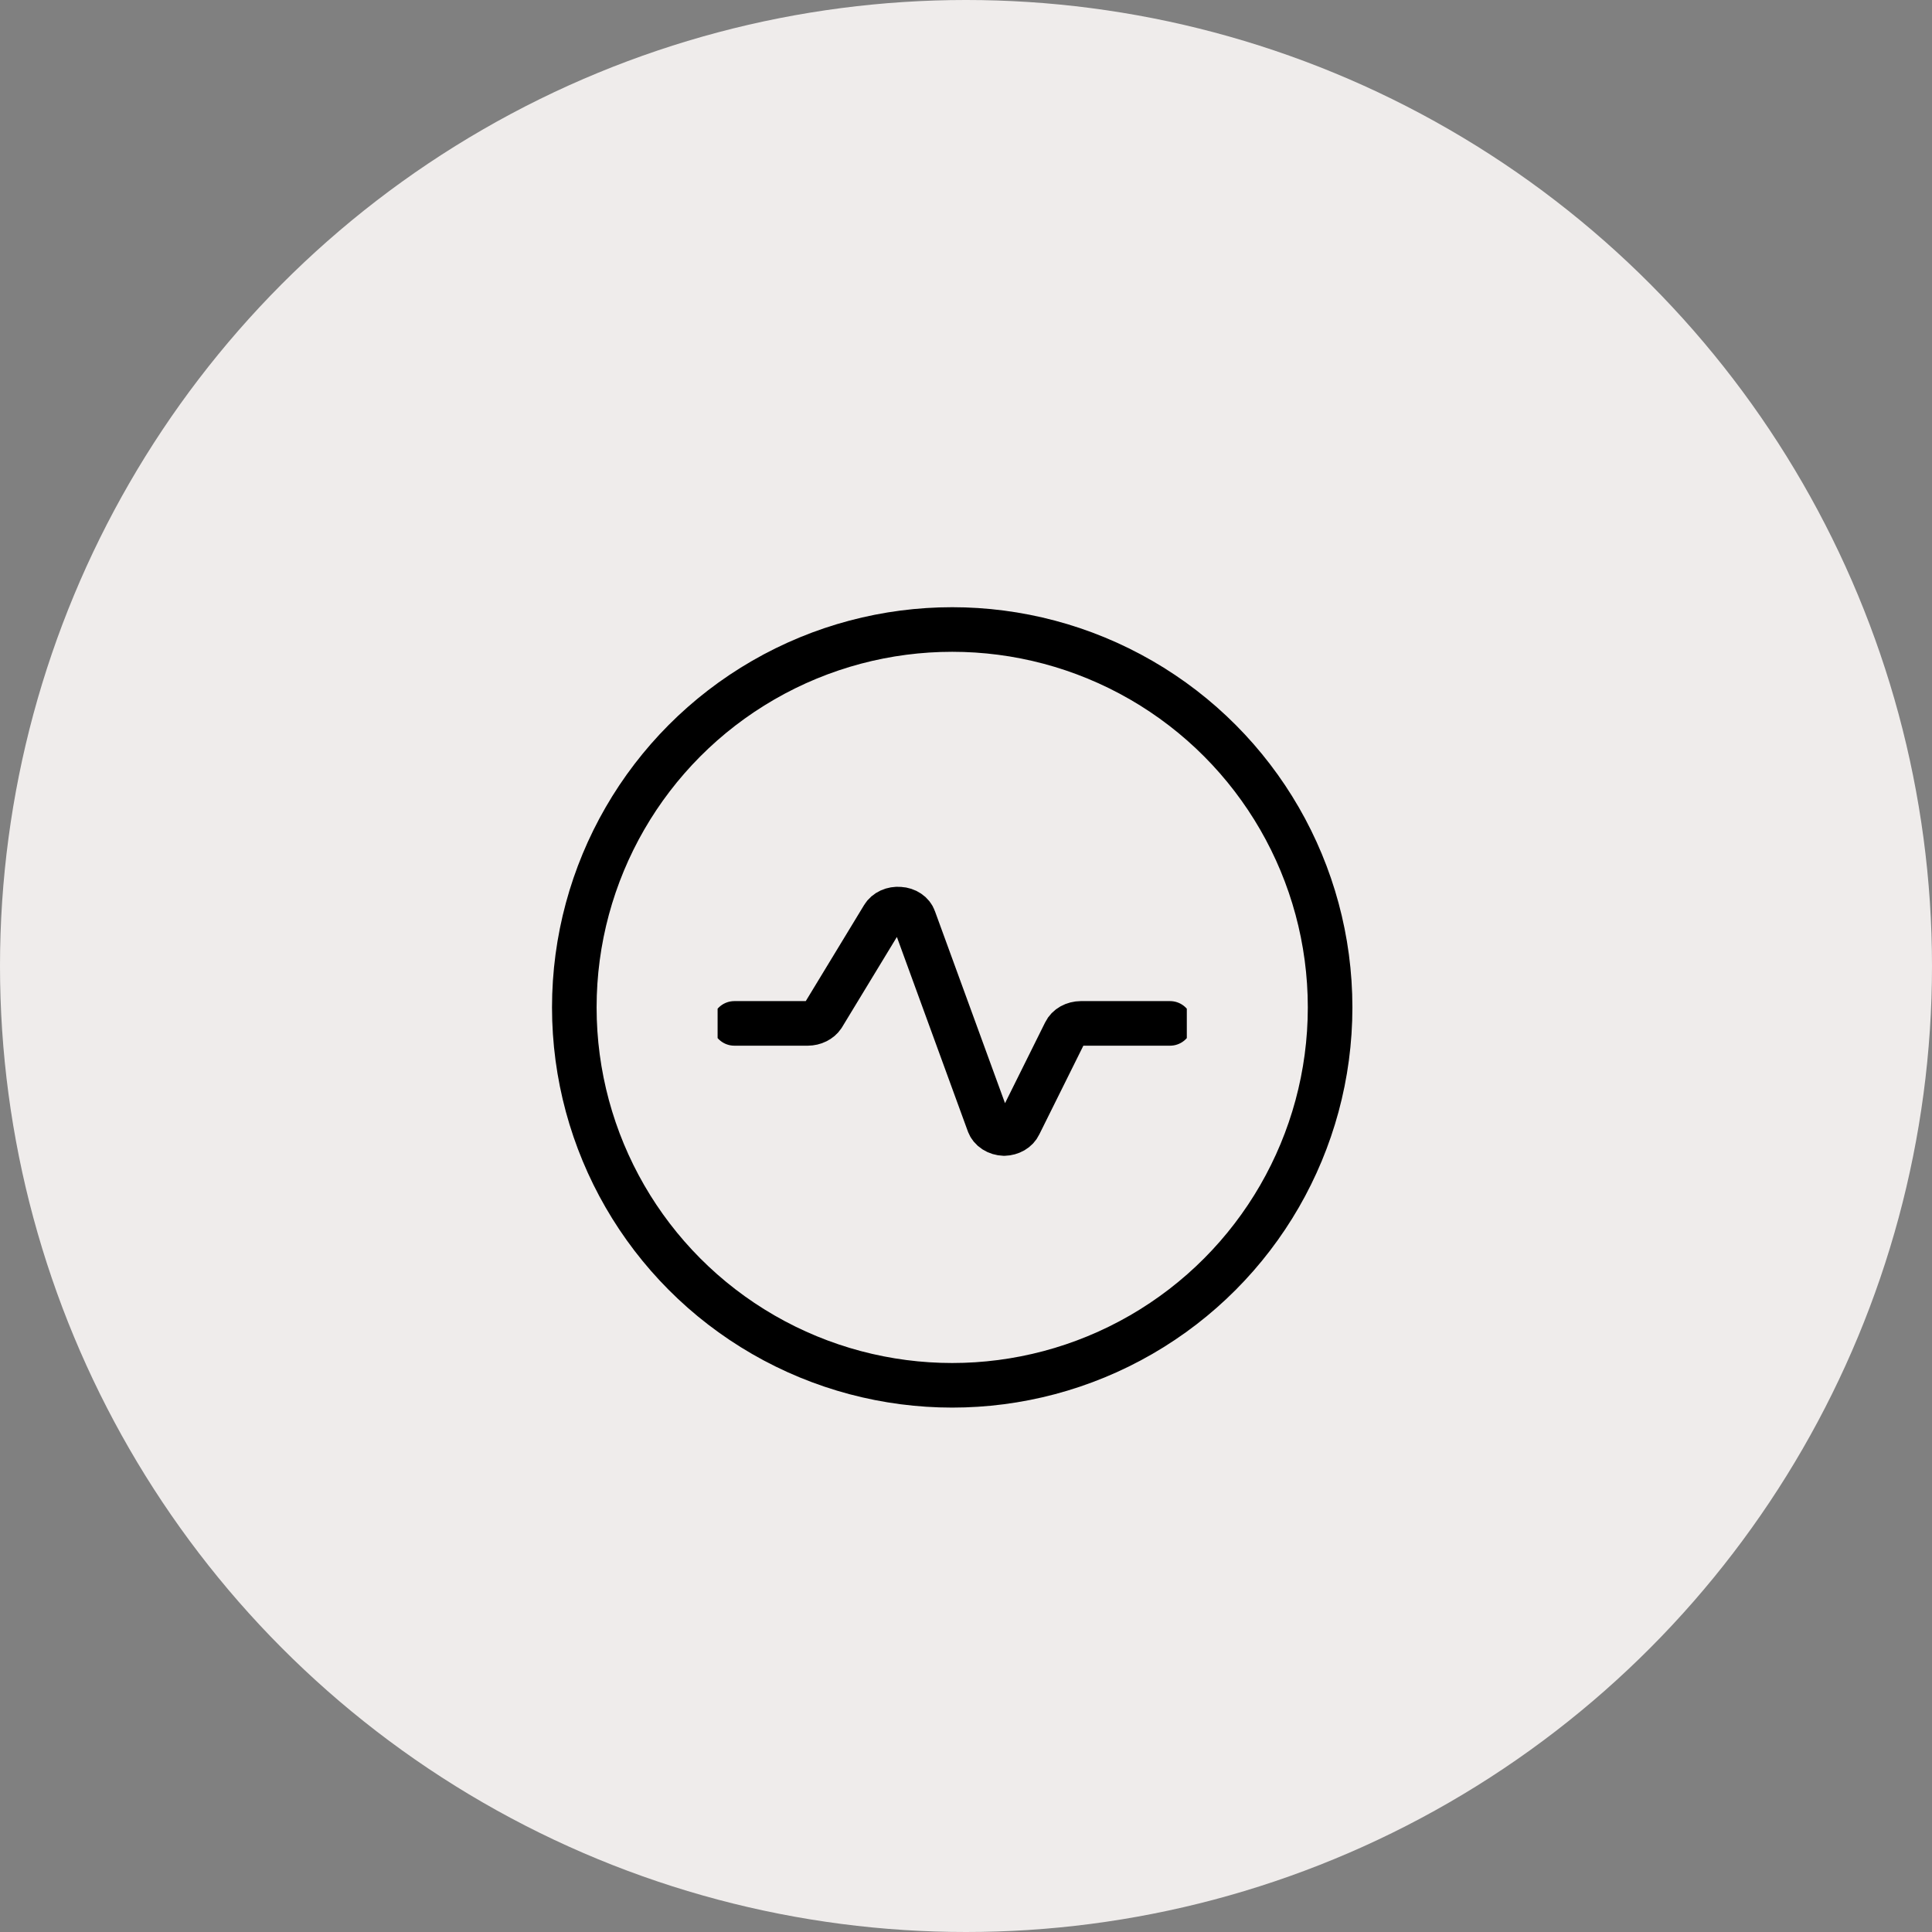 <svg xmlns="http://www.w3.org/2000/svg" width="65" height="65" viewBox="0 0 65 65" fill="none"><rect x="0" y="0" width="65" height="65" fill="#808080" stroke="none"/><circle cx="32.5" cy="32.5" r="32.5" fill="#EFECEB"></circle><circle cx="32.036" cy="33.893" r="12.714" stroke="black" stroke-width="1.5"></circle><g clip-path="url(#clip0_117_1516)"><path d="M24.707 34.431H27.176C27.28 34.43 27.382 34.407 27.471 34.362C27.56 34.318 27.633 34.256 27.683 34.181L29.713 30.838C29.763 30.754 29.843 30.686 29.941 30.641C30.04 30.596 30.153 30.577 30.265 30.587C30.377 30.593 30.484 30.628 30.57 30.686C30.657 30.744 30.72 30.823 30.75 30.912L33.265 37.802C33.298 37.895 33.365 37.978 33.459 38.038C33.552 38.098 33.665 38.132 33.783 38.136C33.894 38.133 34.001 38.103 34.091 38.051C34.182 37.998 34.251 37.924 34.291 37.839L35.836 34.728C35.878 34.641 35.951 34.566 36.045 34.513C36.14 34.46 36.251 34.432 36.365 34.431H39.365" stroke="black" stroke-width="1.5" stroke-linecap="round" stroke-linejoin="round"></path></g><defs><clipPath id="clip0_117_1516"><rect width="15.786" height="13" fill="white" transform="translate(24.143 27.857)"></rect></clipPath></defs></svg>